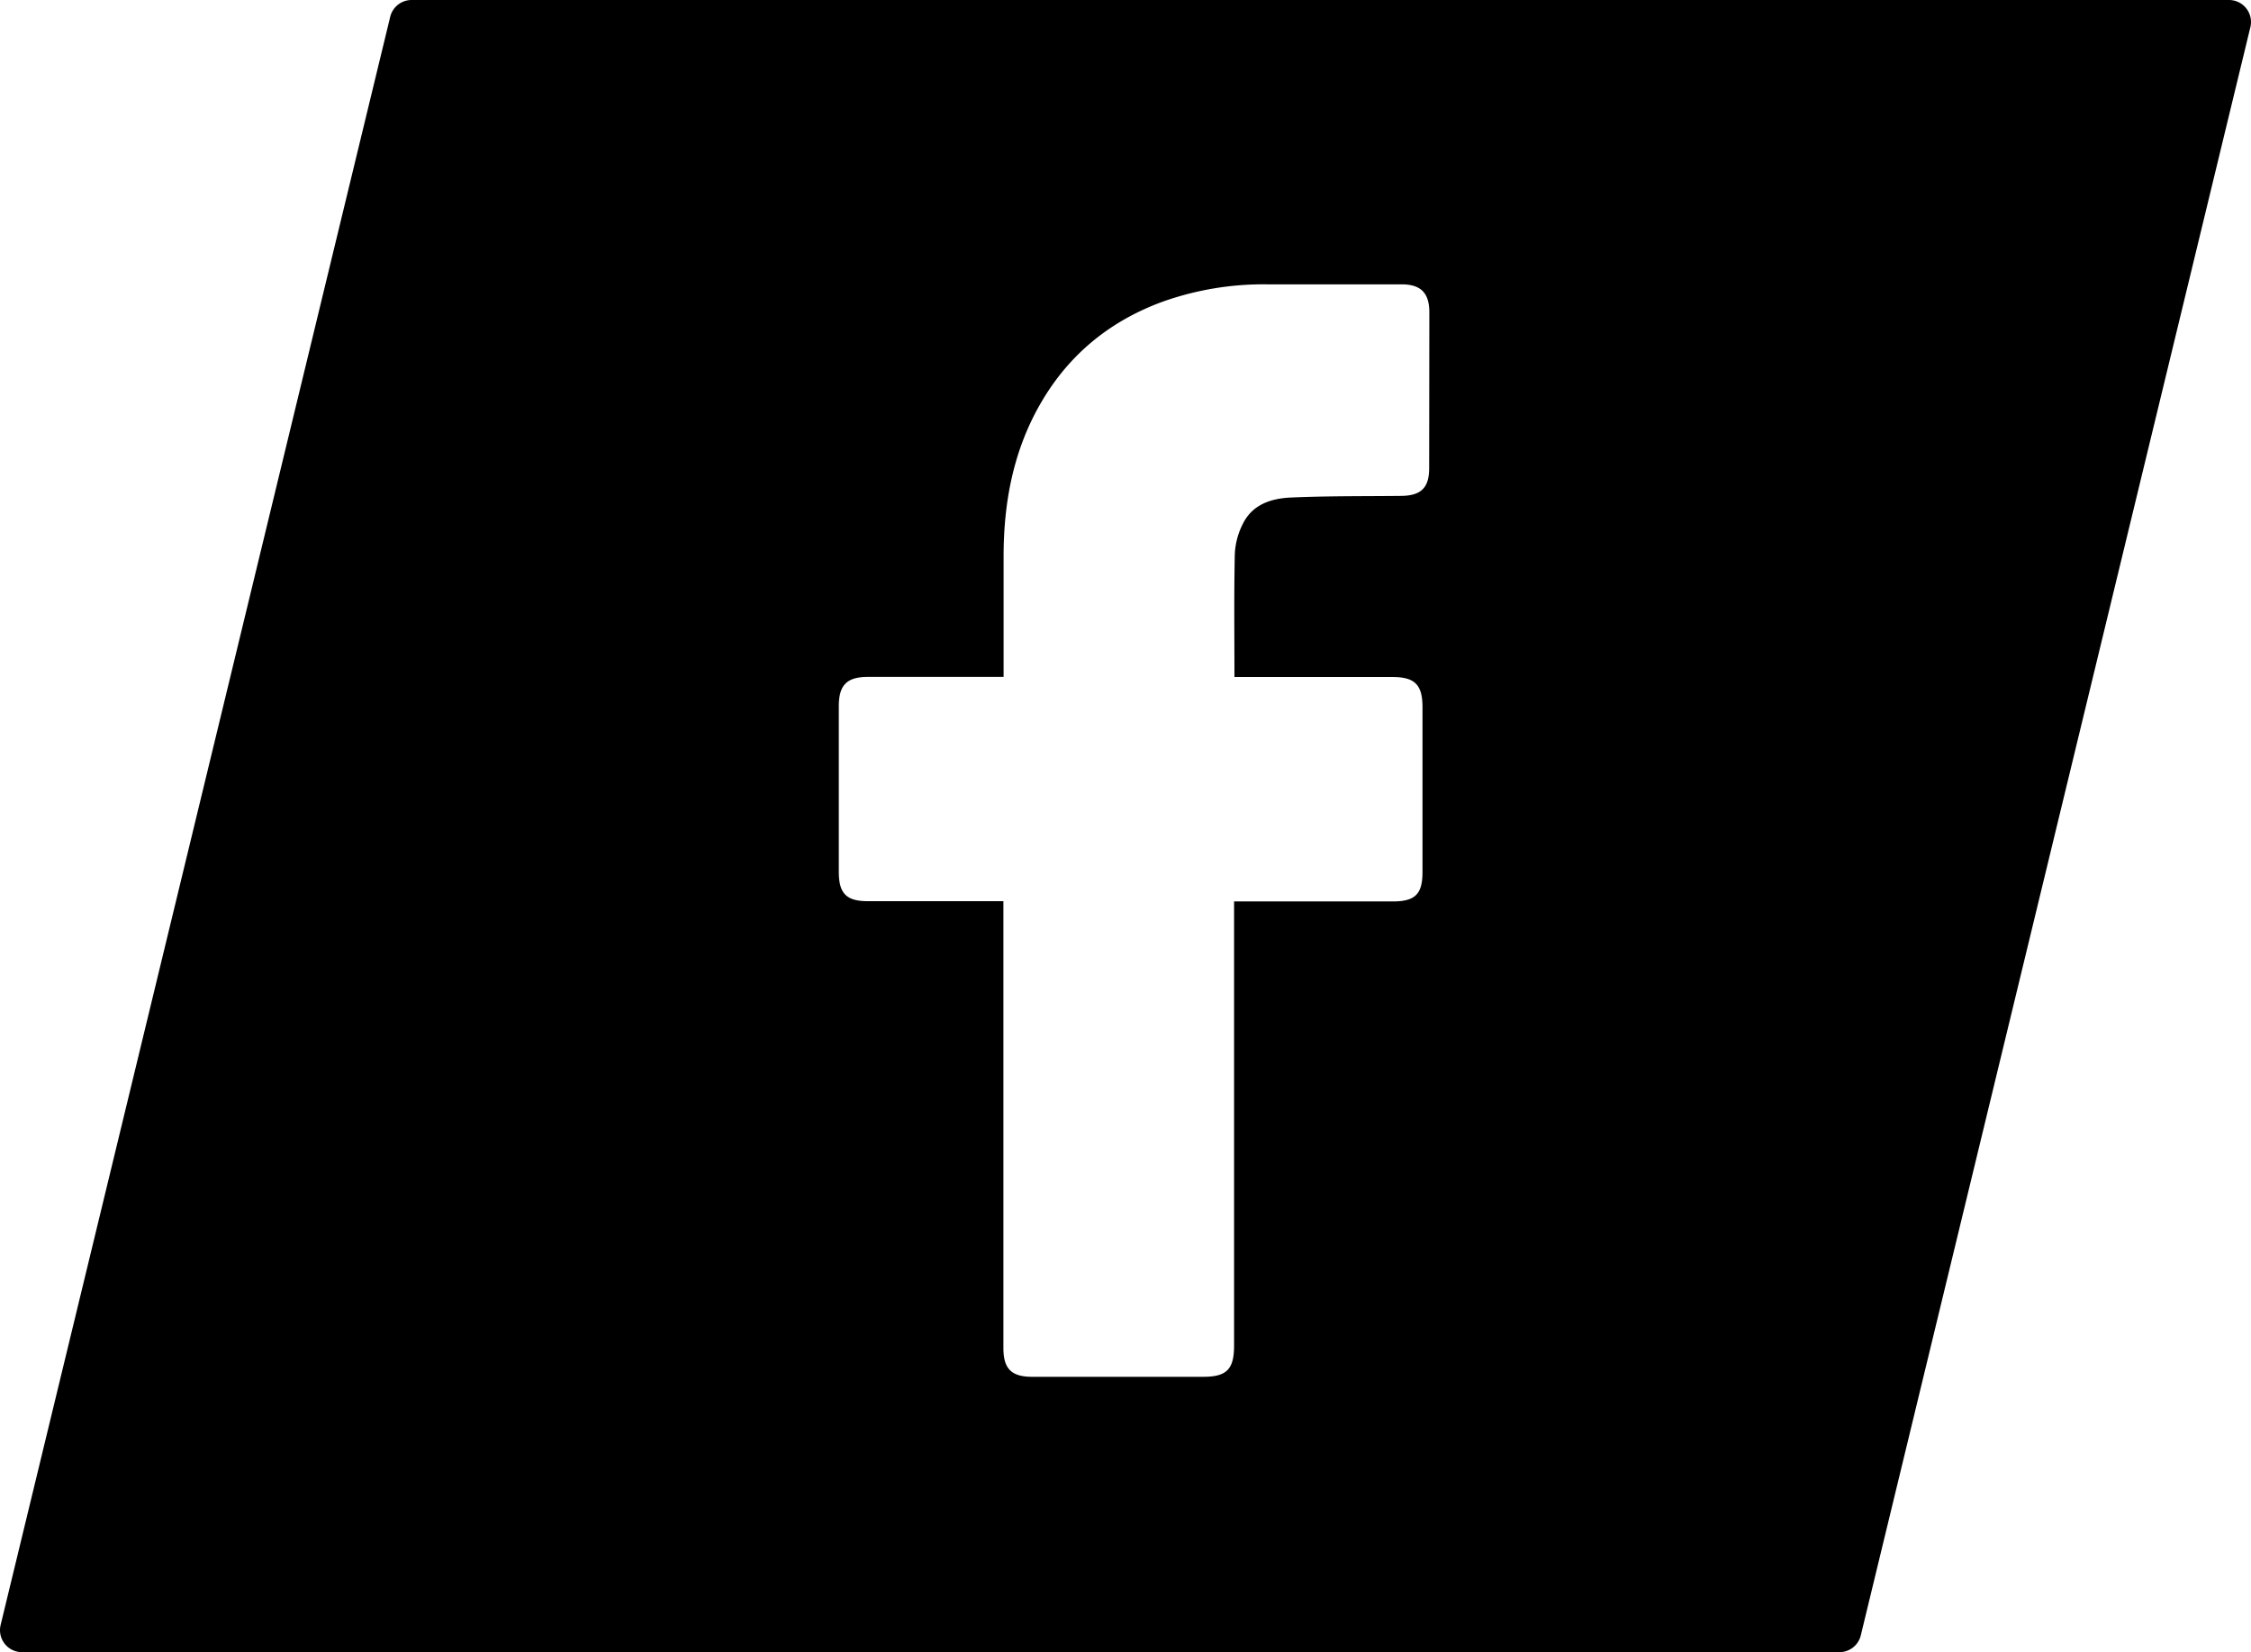 <svg xmlns="http://www.w3.org/2000/svg" viewBox="0 0 614.08 450.78"><g id="Ebene_2" data-name="Ebene 2"><g id="Ebene_1-2" data-name="Ebene 1"><path d="M608.08,0H112.28a6,6,0,0,0-5.83,4.59L.17,443.37A6,6,0,0,0,6,450.78H501.8a6,6,0,0,0,5.83-4.58L613.91,7.41A6,6,0,0,0,608.08,0ZM389.88,127.75c0,5.35-2.24,7.49-7.61,7.55-10,.11-20,0-30,.44-5.42.22-10.61,1.85-13.24,7.23a20.23,20.23,0,0,0-2.17,8.16c-.24,11.06-.1,22.13-.1,33.59h43.11c6.1,0,8.19,2.1,8.19,8.23q0,22.47,0,45c0,6-2,8-8.1,8h-43.3V367.13c0,6.46-2,8.52-8.41,8.52H281.56c-5.63,0-7.83-2.19-7.83-7.83V245.88h-37c-5.82,0-7.9-2.09-7.9-8q0-22.59,0-45.19c0-5.79,2.2-8,7.95-8h37v-32.8c0-14.8,2.65-29,10.17-41.95,7.7-13.28,18.9-22.38,33.26-27.64a82.07,82.07,0,0,1,28.5-4.72q18.31,0,36.63,0c5.25,0,7.58,2.33,7.59,7.61Q389.91,106.51,389.88,127.75Z" fill="currentColor"/></g></g></svg>
